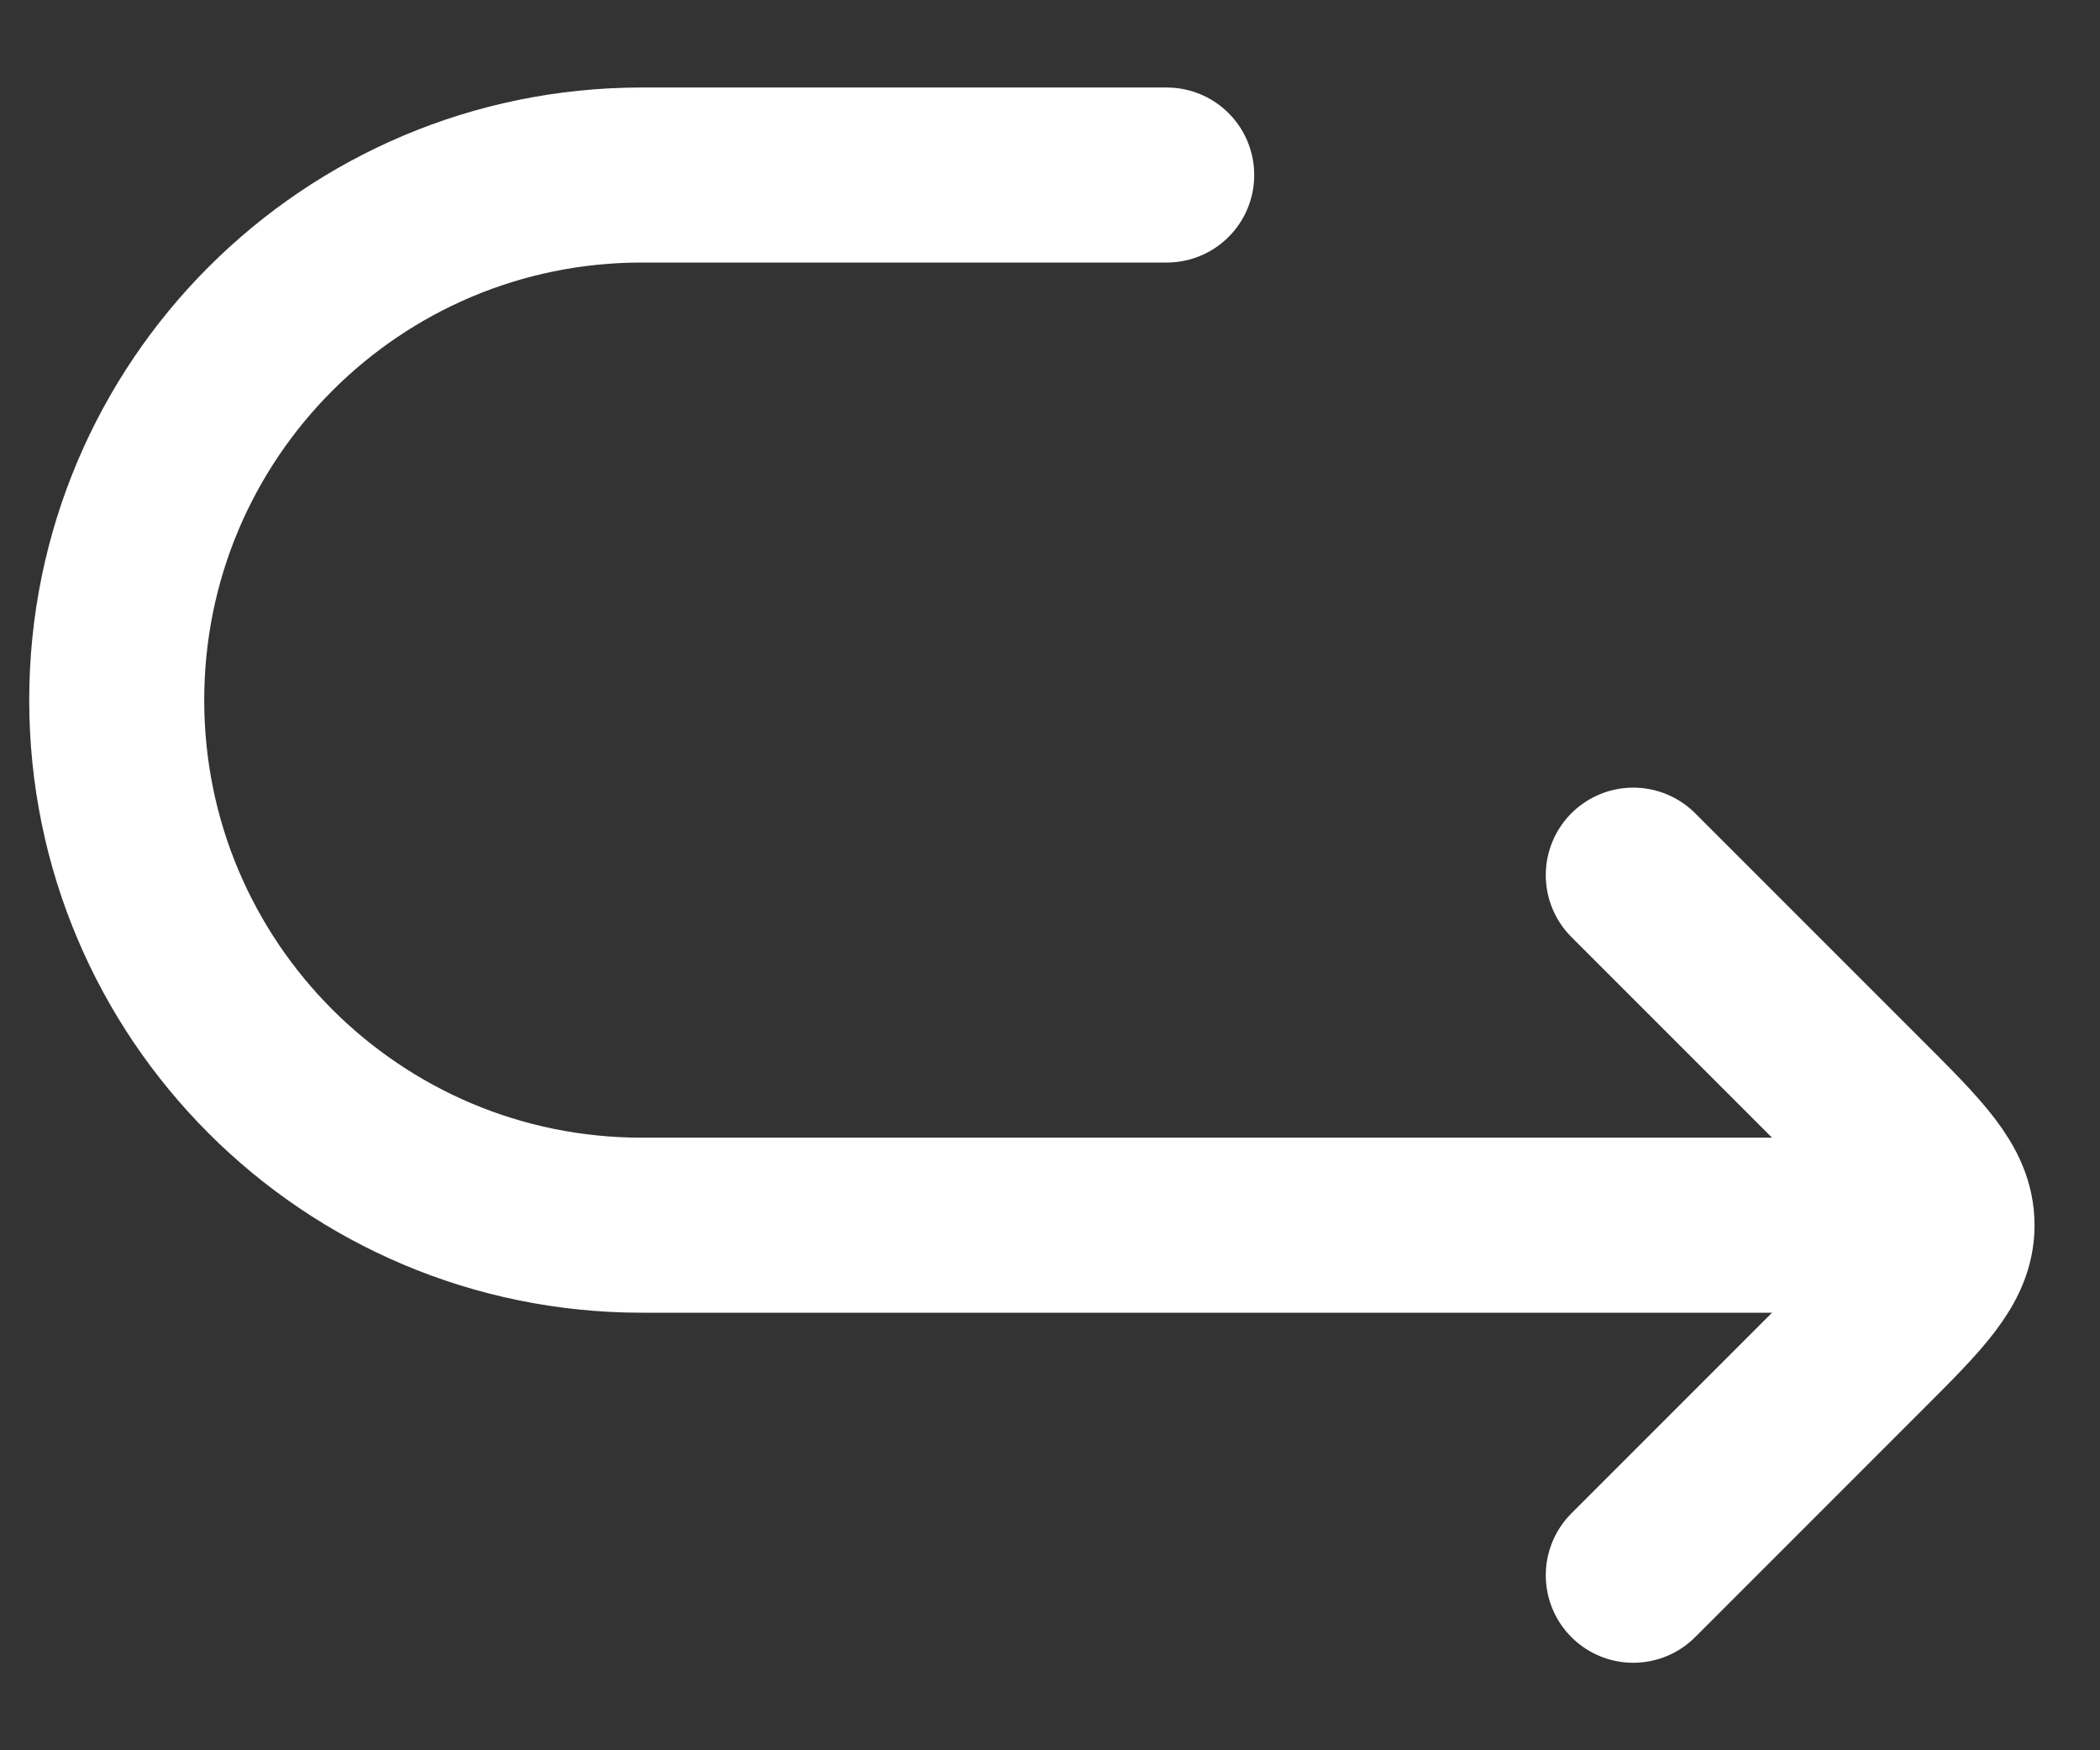 <svg width="12" height="10" viewBox="0 0 12 10" fill="none" xmlns="http://www.w3.org/2000/svg">
<rect x="0" y="0" width="12" height="10" fill="#333333" stroke="none"/>
<path d="M6.667 1H3.667C2.01 1 0.667 2.343 0.667 4C0.667 5.657 2.01 7 3.667 7H10.667" stroke="white" stroke-linecap="round" stroke-linejoin="round"/>
<path d="M9.333 9L10.626 7.707C10.96 7.374 11.126 7.207 11.126 7C11.126 6.793 10.96 6.626 10.626 6.293L9.333 5" stroke="white" stroke-linecap="round" stroke-linejoin="round"/>
</svg>

